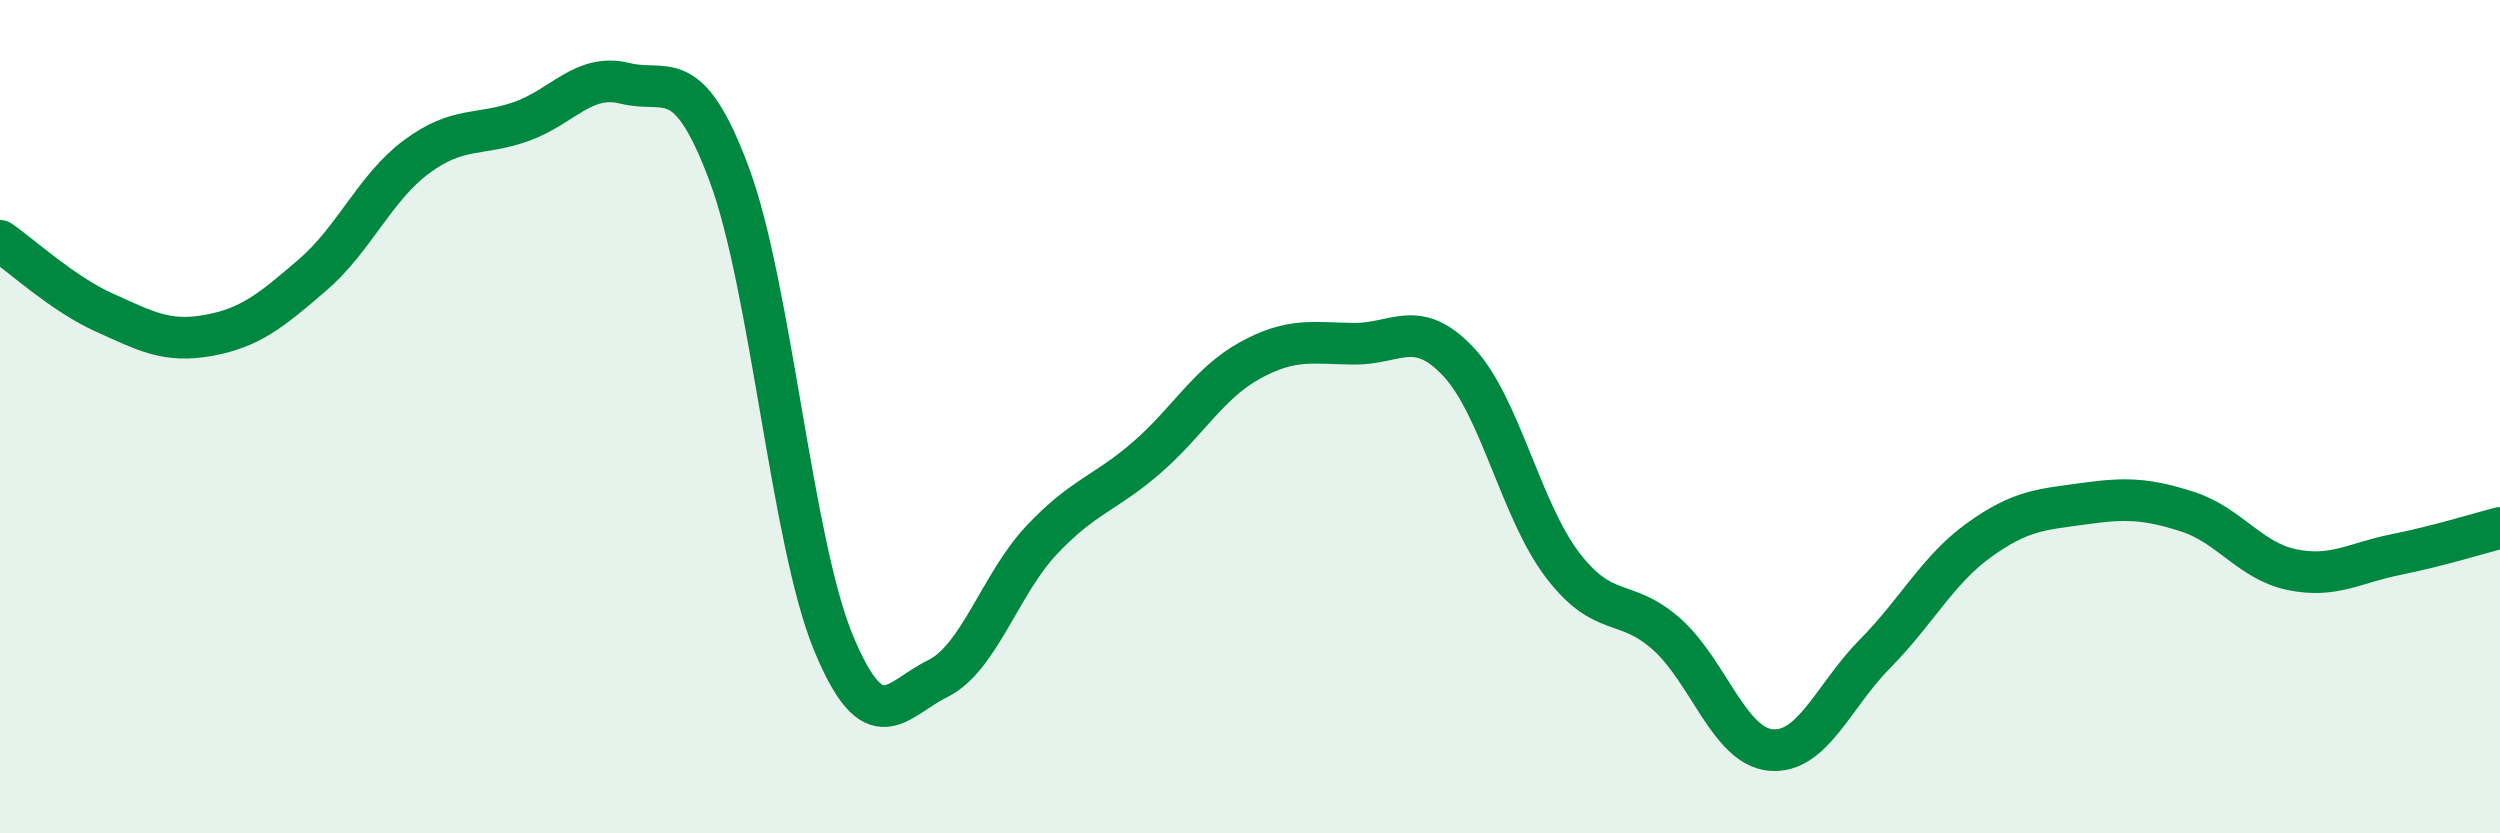 
    <svg width="60" height="20" viewBox="0 0 60 20" xmlns="http://www.w3.org/2000/svg">
      <path
        d="M 0,5.78 C 0.5,6.12 1.5,7.05 2.5,7.5 C 3.5,7.95 4,8.23 5,8.05 C 6,7.87 6.5,7.46 7.5,6.6 C 8.5,5.74 9,4.5 10,3.76 C 11,3.02 11.5,3.27 12.5,2.92 C 13.5,2.57 14,1.75 15,2 C 16,2.25 16.5,1.5 17.5,4.18 C 18.5,6.86 19,13 20,15.42 C 21,17.84 21.5,16.78 22.5,16.29 C 23.5,15.8 24,14.02 25,12.96 C 26,11.9 26.5,11.86 27.5,11 C 28.5,10.14 29,9.2 30,8.65 C 31,8.1 31.5,8.24 32.5,8.25 C 33.5,8.26 34,7.62 35,8.68 C 36,9.74 36.5,12.25 37.5,13.56 C 38.5,14.87 39,14.33 40,15.22 C 41,16.11 41.5,17.91 42.5,18 C 43.5,18.09 44,16.7 45,15.69 C 46,14.68 46.5,13.68 47.5,12.96 C 48.5,12.24 49,12.23 50,12.09 C 51,11.95 51.5,11.96 52.5,12.28 C 53.5,12.6 54,13.46 55,13.67 C 56,13.88 56.5,13.51 57.5,13.31 C 58.5,13.11 59.5,12.8 60,12.67L60 20L0 20Z"
        fill="#008740"
        opacity="0.1"
        stroke-linecap="round"
        stroke-linejoin="round"
      />
      <path
        d="M 0,5.78 C 0.5,6.12 1.5,7.05 2.5,7.5 C 3.5,7.95 4,8.23 5,8.05 C 6,7.87 6.5,7.46 7.5,6.6 C 8.5,5.74 9,4.5 10,3.76 C 11,3.02 11.5,3.27 12.5,2.92 C 13.5,2.57 14,1.75 15,2 C 16,2.25 16.5,1.5 17.5,4.18 C 18.5,6.86 19,13 20,15.42 C 21,17.84 21.5,16.78 22.5,16.29 C 23.5,15.8 24,14.02 25,12.96 C 26,11.9 26.5,11.86 27.5,11 C 28.5,10.14 29,9.2 30,8.65 C 31,8.1 31.5,8.24 32.5,8.25 C 33.5,8.26 34,7.62 35,8.68 C 36,9.74 36.5,12.25 37.5,13.56 C 38.5,14.87 39,14.33 40,15.22 C 41,16.11 41.5,17.91 42.5,18 C 43.5,18.09 44,16.7 45,15.69 C 46,14.68 46.5,13.68 47.5,12.96 C 48.5,12.24 49,12.23 50,12.09 C 51,11.95 51.5,11.96 52.5,12.28 C 53.5,12.6 54,13.46 55,13.67 C 56,13.88 56.5,13.51 57.5,13.31 C 58.5,13.11 59.5,12.8 60,12.67"
        stroke="#008740"
        stroke-width="1"
        fill="none"
        stroke-linecap="round"
        stroke-linejoin="round"
      />
    </svg>
  